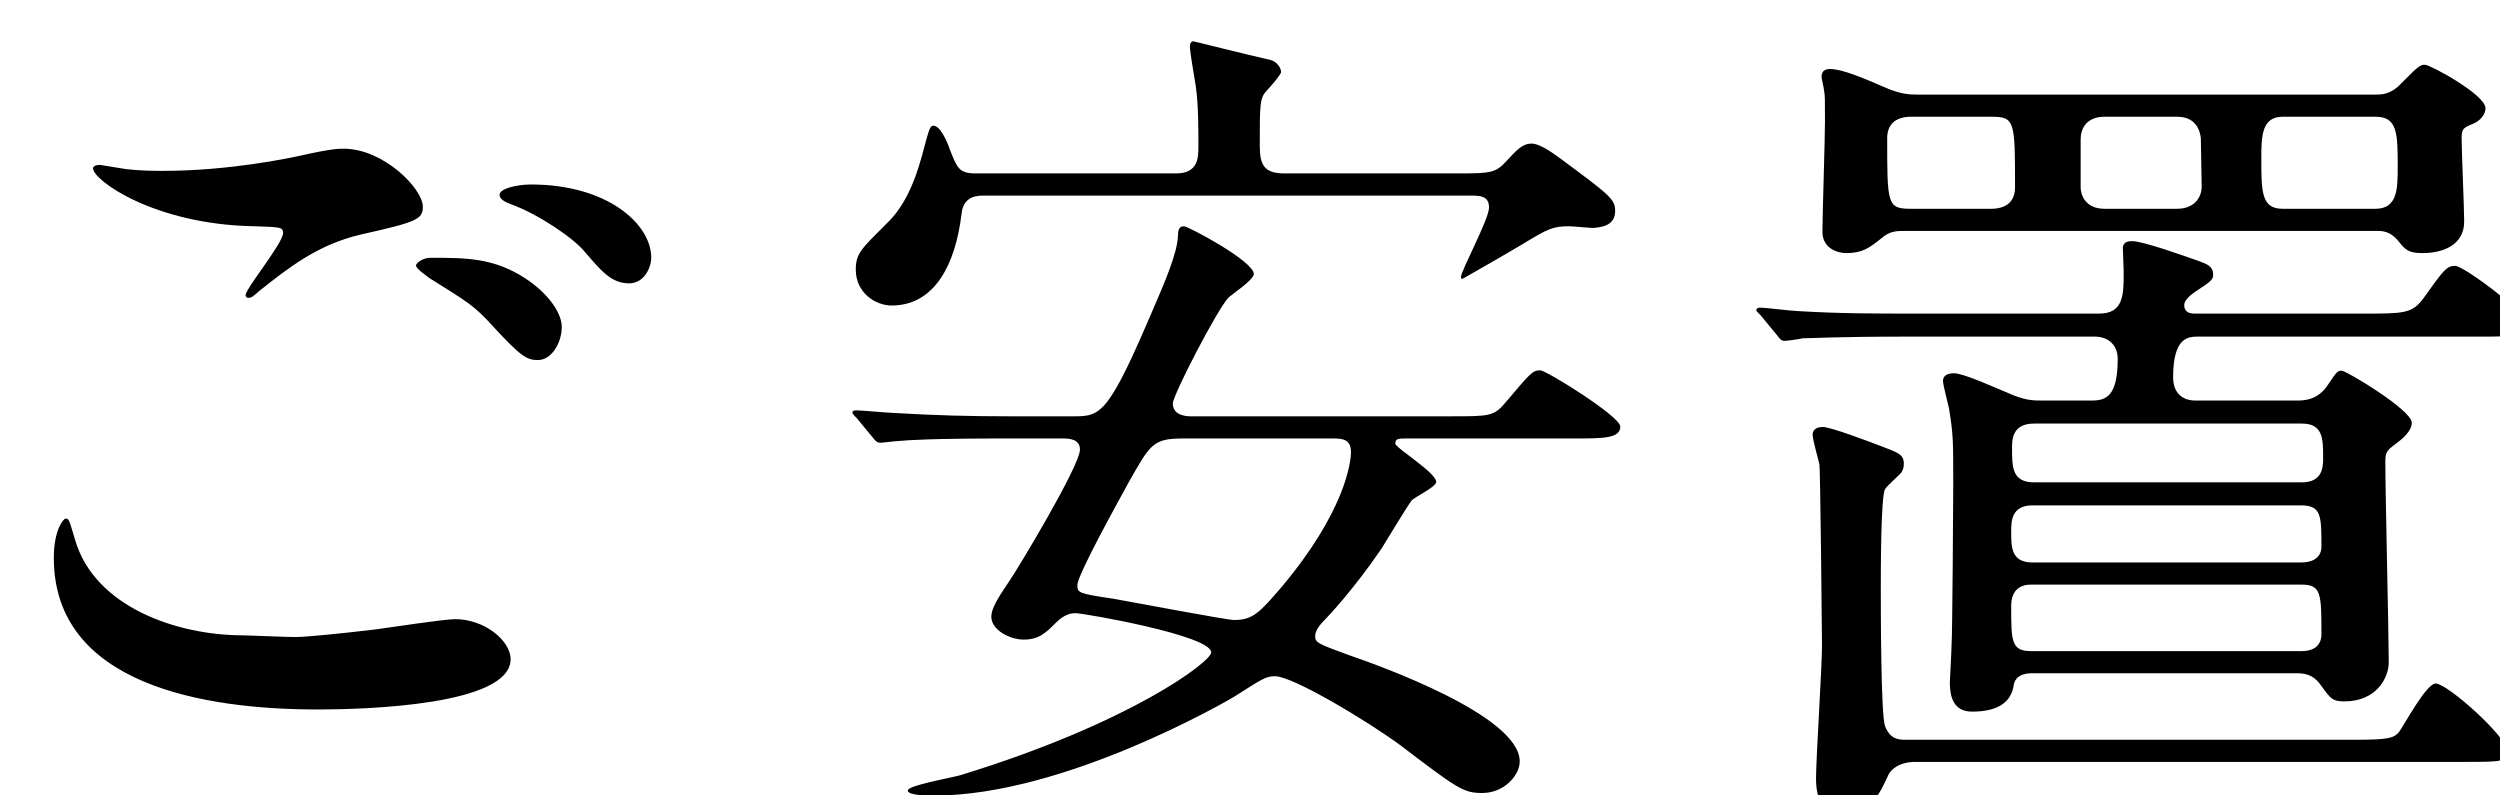 <svg xmlns="http://www.w3.org/2000/svg" xml:space="preserve" width="88" height="28"><defs><filter id="a" x="-100%" y="-100%" width="300%" height="300%"><feOffset result="out" in="SourceGraphic" dx="1.414" dy="1.414"/><feColorMatrix result="out" in="out" values="0 0 0 0 0 0 0 0 0 0 0 0 0 0 0 0 0 0 0.149 0"/><feGaussianBlur result="out" in="out"/><feBlend in="SourceGraphic" in2="out"/></filter></defs><g filter="url(#a)"><path d="M3.03 4.54c-.78-.12-.87-.15-.96-.15-.06 0-.21.03-.21.12 0 .42 2.16 1.98 5.67 2.04.93.03 1.02.03 1.02.24 0 .36-1.32 1.95-1.32 2.19 0 .03.03.09.09.09.12 0 .15-.03.39-.24 1.02-.81 2.04-1.62 3.54-1.98 2.01-.45 2.22-.54 2.22-.99 0-.63-1.38-2.04-2.79-2.04-.18 0-.42 0-1.5.24-.39.09-2.55.54-4.83.54-.3 0-.81 0-1.32-.06Zm4.11 16.41c-2.31 0-5.22-.99-5.91-3.36-.21-.69-.21-.75-.33-.75-.09 0-.42.42-.42 1.38 0 4.47 5.28 5.34 9.3 5.34 1.68 0 6.78-.15 6.78-1.77 0-.66-.93-1.41-1.95-1.41-.39 0-2.34.3-2.79.36-1.26.15-2.46.27-2.85.27-.3 0-1.65-.06-1.83-.06ZM17.28 5.08c-.51 0-1.11.15-1.11.36 0 .09.06.21.39.33.99.36 2.22 1.2 2.61 1.68.57.66.93 1.11 1.56 1.11.54 0 .78-.57.78-.9 0-1.2-1.56-2.58-4.23-2.58Zm-3.54 2.58c-.27 0-.51.18-.51.27 0 .12.33.33.48.45 1.35.84 1.59.99 2.19 1.65 1.02 1.11 1.23 1.23 1.62 1.23.48 0 .84-.6.84-1.17 0-.45-.42-1.14-1.29-1.71-1.11-.72-2.07-.72-3.33-.72ZM35.97 14.02c.21 0 .63 0 .63.39 0 .57-2.19 4.2-2.46 4.59-.45.66-.66 1.02-.66 1.29 0 .48.66.81 1.14.81.54 0 .78-.24 1.14-.6.3-.3.54-.33.69-.33.27 0 4.77.78 4.77 1.38 0 .33-2.85 2.49-8.82 4.32-.3.09-1.86.36-1.86.54 0 .18.69.18.93.18 4.56 0 10.26-3.3 10.56-3.48.99-.63 1.11-.72 1.44-.72.63 0 3.27 1.59 4.41 2.43 2.01 1.53 2.22 1.68 2.88 1.68.78 0 1.32-.63 1.32-1.11 0-1.62-4.98-3.39-6.03-3.75-1.05-.39-1.17-.42-1.17-.66 0-.21.18-.42.36-.6.12-.12 1.02-1.08 1.98-2.49.15-.24.87-1.44 1.05-1.68.09-.12.87-.48.87-.66 0-.33-1.44-1.2-1.44-1.35 0-.18.12-.18.42-.18H54c1.02 0 1.62 0 1.62-.42 0-.36-2.61-1.98-2.82-1.98-.27 0-.36.12-1.2 1.11-.42.51-.57.51-1.92.51H40.5c-.09 0-.63 0-.63-.45 0-.3 1.56-3.3 1.95-3.72.12-.12.9-.63.9-.84 0-.45-2.31-1.68-2.46-1.68-.18 0-.21.15-.21.36-.03.6-.48 1.65-.87 2.55-1.56 3.66-1.83 3.78-2.76 3.78h-2.28c-1.41 0-2.64-.03-4.11-.12-.18 0-1.11-.09-1.32-.09-.06 0-.12.03-.12.06 0 .06.03.09.15.21l.57.69c.09.12.15.18.27.18.09 0 .54-.06.63-.06.3-.03 1.17-.09 3.78-.09h1.98Zm9.48 0c.36 0 .69 0 .69.48 0 .36-.21 2.1-2.46 4.77-.75.87-.99 1.14-1.65 1.14-.27 0-3.57-.63-4.26-.75-1.23-.18-1.26-.21-1.26-.48 0-.36 1.47-3 1.83-3.66.75-1.32.84-1.5 1.92-1.5h5.19ZM43.8 4.69c-.69 0-.87-.27-.87-.96 0-1.5 0-1.68.24-1.95.12-.12.51-.57.51-.66 0-.15-.15-.36-.36-.42-.93-.21-2.7-.66-2.73-.66-.06 0-.12.06-.12.18 0 .21.18 1.2.21 1.41.09.69.09 1.41.09 2.1 0 .39 0 .96-.78.96h-7.05c-.6 0-.66-.18-.93-.87-.09-.27-.33-.81-.57-.81-.12 0-.15.12-.39 1.02-.3 1.11-.69 1.89-1.26 2.43-.9.9-1.08 1.05-1.08 1.62 0 .81.69 1.26 1.26 1.26 1.53 0 2.25-1.47 2.46-3.21.06-.66.57-.66.81-.66h17.07c.36 0 .69 0 .69.42s-.99 2.22-.99 2.46l.03.06c.03 0 1.95-1.11 2.19-1.26.84-.51 1.02-.6 1.59-.6.12 0 .72.06.87.06.18-.03.75-.03.75-.6 0-.42-.21-.57-1.95-1.86-.09-.06-.66-.51-.99-.51-.33 0-.54.24-.9.63s-.54.42-1.62.42H43.8ZM82.31 6.715c.285 0 .495.12.675.33.27.33.36.45.87.45.75 0 1.47-.3 1.47-1.11 0-.45-.09-2.52-.09-2.94 0-.33.06-.36.42-.51.21-.09.42-.3.42-.54 0-.48-1.95-1.53-2.13-1.53-.18 0-.24.06-.84.66-.36.39-.69.39-.9.39h-16.11c-.27 0-.6 0-1.2-.27-.63-.27-1.44-.63-1.89-.63-.12 0-.3.03-.3.27 0 .09.09.42.09.51.03.12.03.3.03 1.05 0 .63-.09 3.36-.09 3.9 0 .57.51.75.84.75.57 0 .81-.18 1.26-.54.27-.24.54-.24.78-.24H82.31Zm-7.095-4.02c.69 0 .81.51.84.75 0 .03.03 1.53.03 1.71 0 .36-.24.78-.87.78h-2.55c-.69 0-.84-.51-.84-.75v-1.71c0-.36.21-.78.84-.78h2.55Zm-6.54 0c.84 0 .84.15.84 2.49 0 .51-.33.75-.84.75h-2.82c-.84 0-.84-.15-.84-2.49 0-.51.33-.75.84-.75h2.82Zm13.53 0c.78 0 .78.6.78 1.77 0 .75 0 1.47-.78 1.47h-3.27c-.75 0-.75-.6-.75-1.77 0-.75 0-1.47.75-1.47h3.27Zm-11.76 9.99c-.285 0-.585 0-1.185-.27-.51-.21-1.56-.69-1.89-.69-.15 0-.39.03-.39.27 0 .15.18.81.21.96.15.93.15 1.11.15 2.7 0 .36-.03 5.43-.06 5.64 0 .21-.06 1.23-.06 1.32 0 .48.12 1.02.78 1.02.96 0 1.38-.36 1.47-.93 0-.06.06-.42.63-.42h9.3c.24 0 .6 0 .9.45.33.45.39.54.81.54 1.11 0 1.56-.81 1.56-1.38 0-.99-.12-5.91-.12-7.02 0-.36.03-.42.36-.66.24-.18.57-.45.57-.75 0-.45-2.31-1.83-2.46-1.83-.15 0-.18.03-.48.48-.36.57-.87.57-1.11.57h-3.57c-.51 0-.78-.33-.78-.81 0-1.44.54-1.44.9-1.44h9.93c1.02 0 1.62 0 1.62-.45 0-.39-2.22-2.04-2.52-2.04-.3 0-.39.12-1.14 1.17-.39.51-.69.51-2.1.51h-5.94c-.18 0-.36-.06-.36-.3 0-.18.24-.36.36-.45.6-.39.66-.45.66-.63 0-.27-.21-.36-.45-.45-.51-.18-2.01-.72-2.4-.72-.09 0-.3 0-.33.21 0 .12.03.75.03.87 0 .81 0 1.47-.87 1.47h-6.51c-1.41 0-2.64 0-4.11-.09-.18 0-1.11-.12-1.32-.12-.06 0-.12.03-.12.09 0 .03.03.06.15.18l.57.69c.09.12.15.21.27.21.09 0 .54-.06.63-.09.3 0 1.14-.06 3.78-.06h6.51c.51 0 .81.33.81.78 0 1.29-.39 1.47-.9 1.47h-1.785Zm9.135 3.69c.72 0 .72.36.72 1.47 0 .06 0 .54-.72.54h-9.45c-.75 0-.75-.54-.75-1.08 0-.36 0-.93.75-.93h9.45Zm.03-2.88c.75 0 .75.54.75 1.2 0 .3 0 .87-.75.87h-9.42c-.78 0-.78-.54-.78-1.2 0-.3 0-.87.78-.87h9.42Zm0 5.67c.69 0 .69.33.69 1.77 0 .06 0 .57-.69.57h-9.54c-.69 0-.69-.36-.69-1.59 0-.48.24-.75.69-.75h9.54Zm5.64 6.24c1.44 0 1.59 0 1.59-.39 0-.48-2.1-2.37-2.52-2.37-.33 0-1.11 1.47-1.29 1.71-.18.21-.36.27-1.53.27H65.66c-.21 0-.54 0-.72-.48-.15-.36-.15-4.23-.15-4.86 0-.57 0-3.24.15-3.48.06-.12.57-.54.6-.63.06-.12.06-.21.06-.27 0-.33-.21-.39-.84-.63-.39-.15-1.74-.66-2.01-.66-.21 0-.36.09-.36.27 0 .18.21.9.24 1.05.03.18.09 5.85.09 6.39 0 .72-.21 3.99-.21 4.65 0 .87.3 1.2.96 1.2.99 0 1.26-.6 1.59-1.32.06-.12.3-.45.96-.45h19.23Z"/></g></svg>